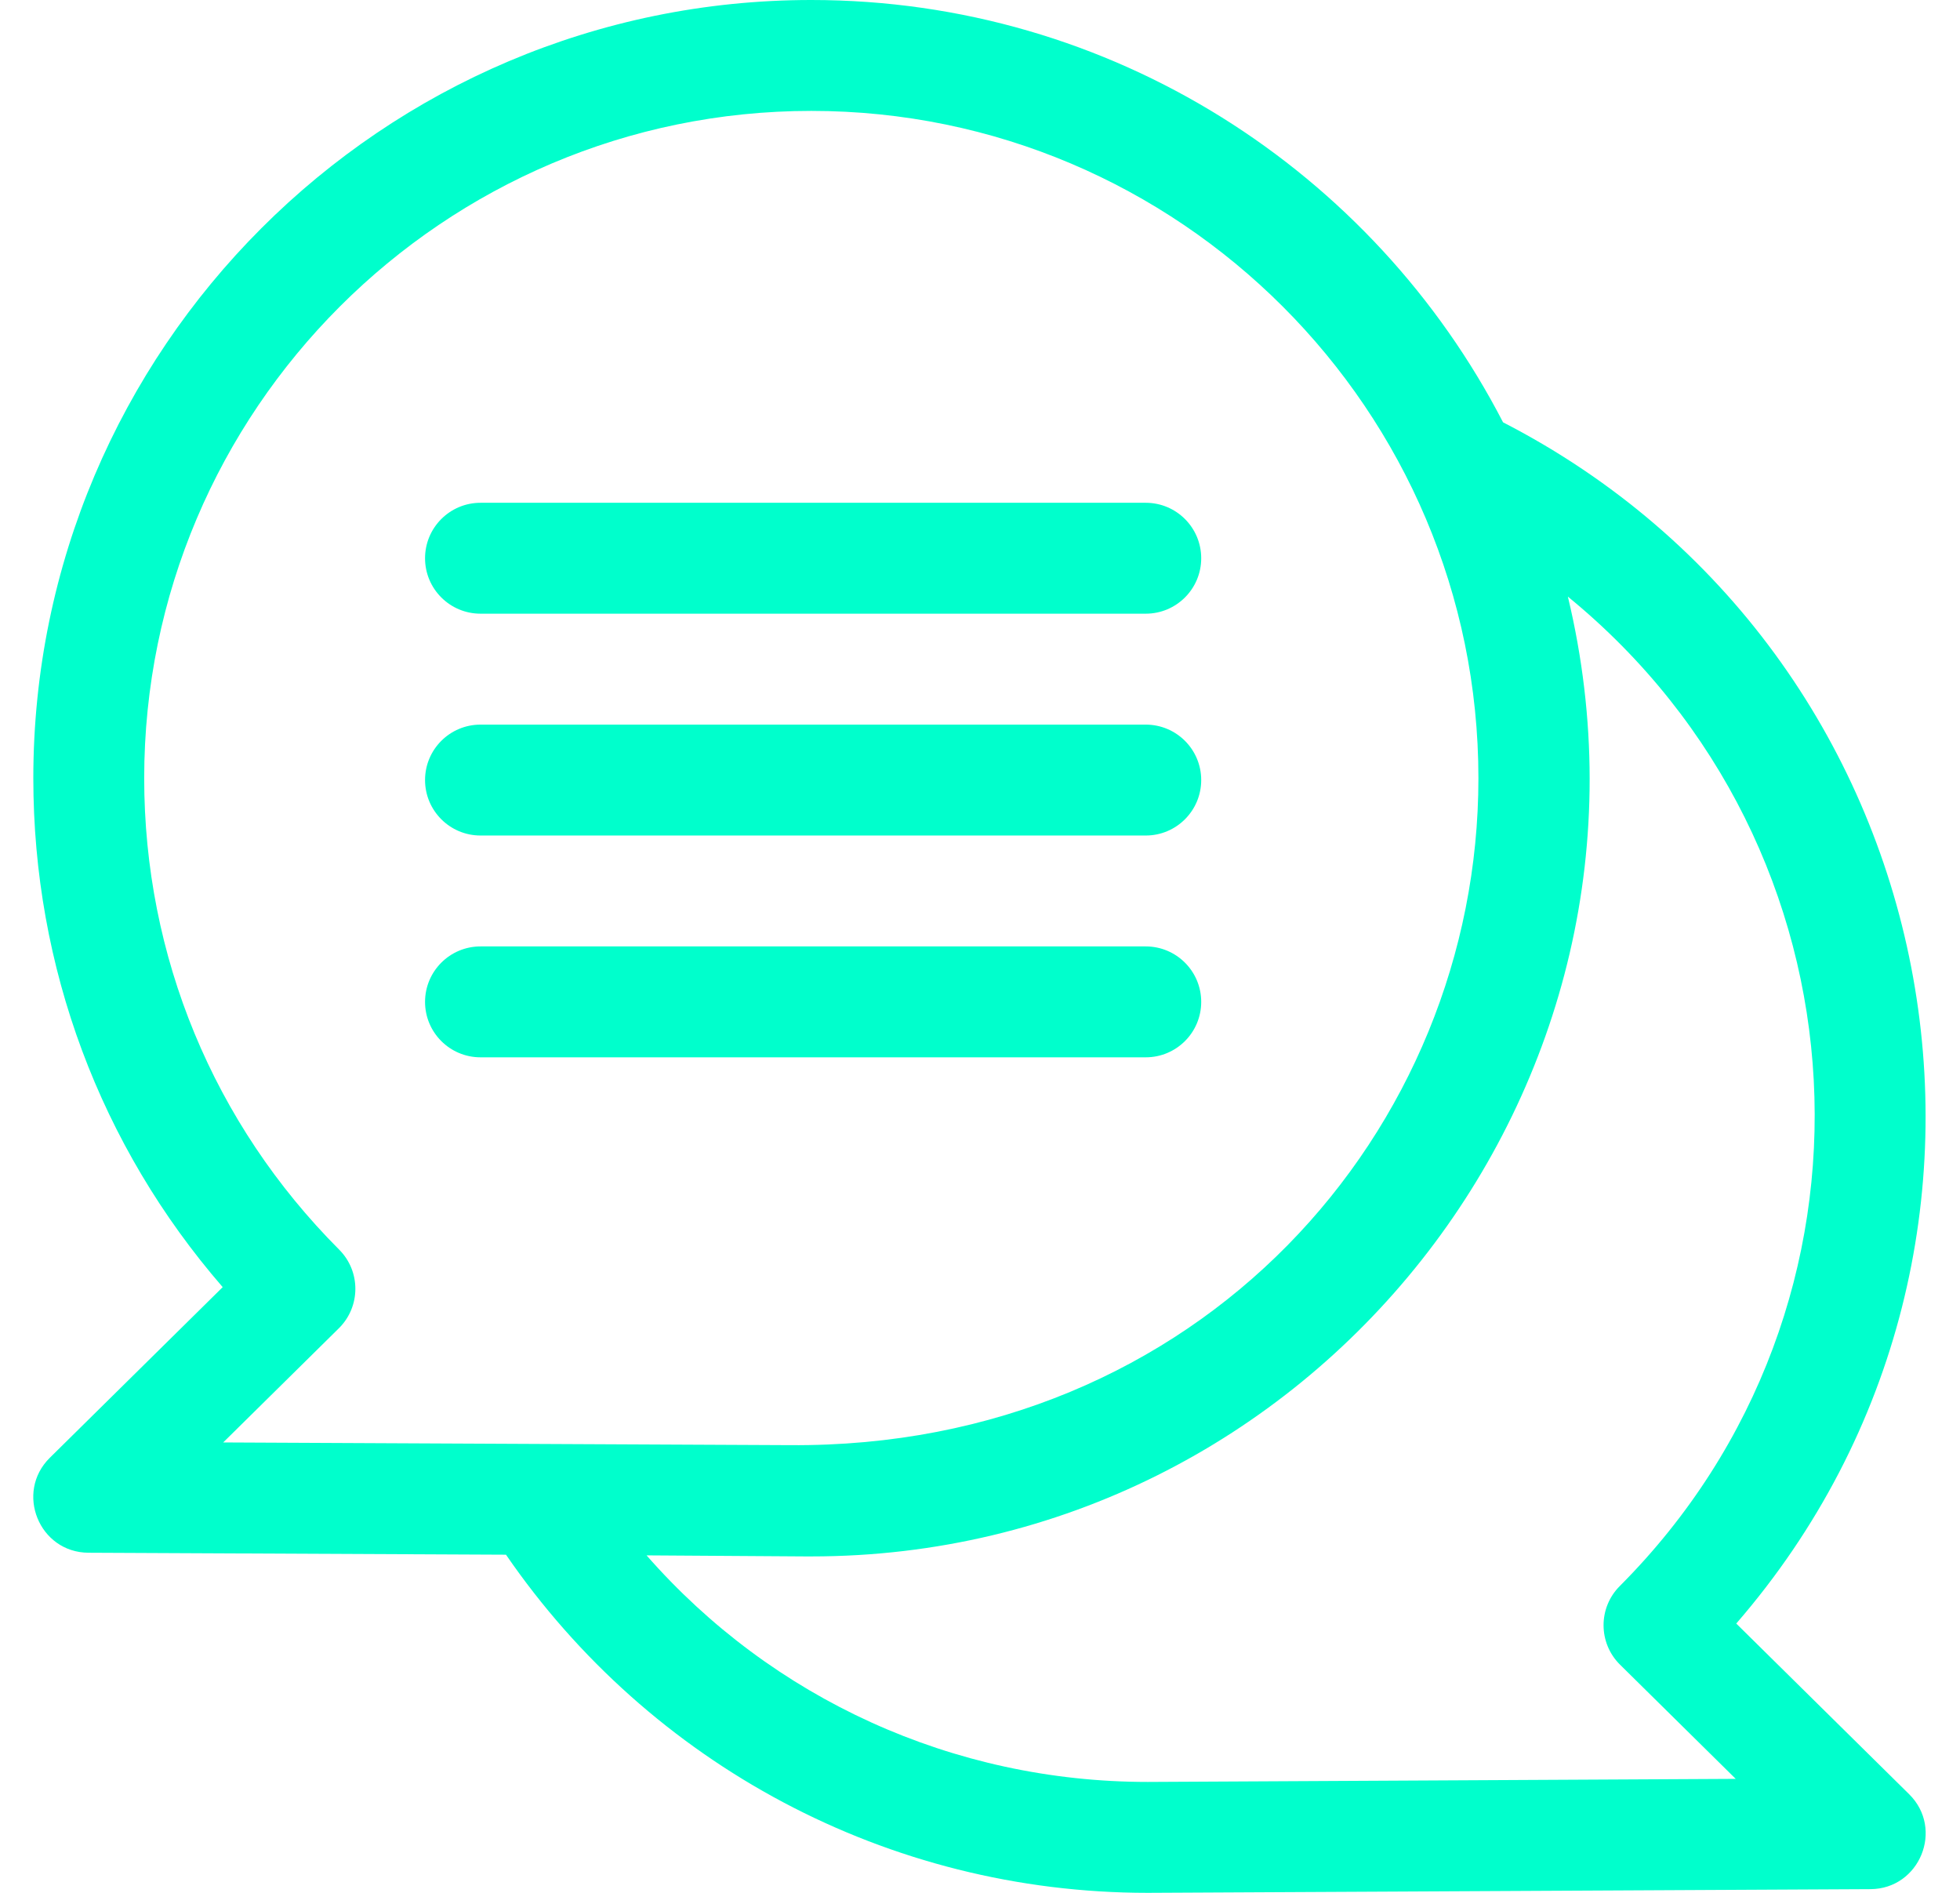 <?xml version="1.0" encoding="UTF-8"?> <svg xmlns="http://www.w3.org/2000/svg" width="58" height="56" viewBox="0 0 58 56" fill="none"> <g clip-path="url(#clip0_2009_224)"> <path d="M51.379 48.033C61.126 36.791 57.734 19.312 44.478 12.494C40.649 5.08 32.911 0 24.008 0C11.313 0 0.986 10.328 0.986 23.023C0.986 28.612 2.964 33.898 6.59 38.08L1.474 43.129C0.437 44.153 1.155 45.93 2.618 45.938L14.973 45.996C19.23 52.191 26.264 56 33.961 56C33.976 56 55.337 55.891 55.35 55.891C56.808 55.884 57.535 54.109 56.495 53.082L51.379 48.033ZM10.037 36.971C6.316 33.243 4.267 28.29 4.267 23.023C4.267 12.138 13.123 3.281 24.008 3.281C34.893 3.281 43.749 12.138 43.749 23.023C43.749 33.455 35.494 42.85 23.368 42.755L6.605 42.675L10.028 39.297C10.675 38.658 10.679 37.614 10.037 36.971ZM33.961 52.719C28.204 52.719 22.853 50.259 19.133 46.016C25.379 46.057 23.721 46.047 24.008 46.047C38.817 46.047 49.876 32.155 46.396 17.651C55.47 25.064 56.213 38.627 47.932 46.924C47.289 47.567 47.293 48.612 47.941 49.251L51.363 52.628C51.35 52.628 33.973 52.719 33.961 52.719Z" fill="#00FFCC"></path> <path d="M14.219 18.156H33.905C34.811 18.156 35.546 17.422 35.546 16.516C35.546 15.61 34.811 14.875 33.905 14.875H14.219C13.313 14.875 12.578 15.61 12.578 16.516C12.578 17.422 13.313 18.156 14.219 18.156Z" fill="#00FFCC"></path> <path d="M14.219 24.719H33.905C34.811 24.719 35.546 23.984 35.546 23.078C35.546 22.172 34.811 21.438 33.905 21.438H14.219C13.313 21.438 12.578 22.172 12.578 23.078C12.578 23.984 13.313 24.719 14.219 24.719Z" fill="#00FFCC"></path> <path d="M14.219 31.281H33.905C34.811 31.281 35.546 30.547 35.546 29.641C35.546 28.735 34.811 28 33.905 28H14.219C13.313 28 12.578 28.735 12.578 29.641C12.578 30.547 13.313 31.281 14.219 31.281Z" fill="#00FFCC"></path> </g> <defs> <clipPath id="clip0_2009_224"> <rect width="57" height="56" fill="white" transform="translate(0.5)"></rect> </clipPath> </defs> </svg> 